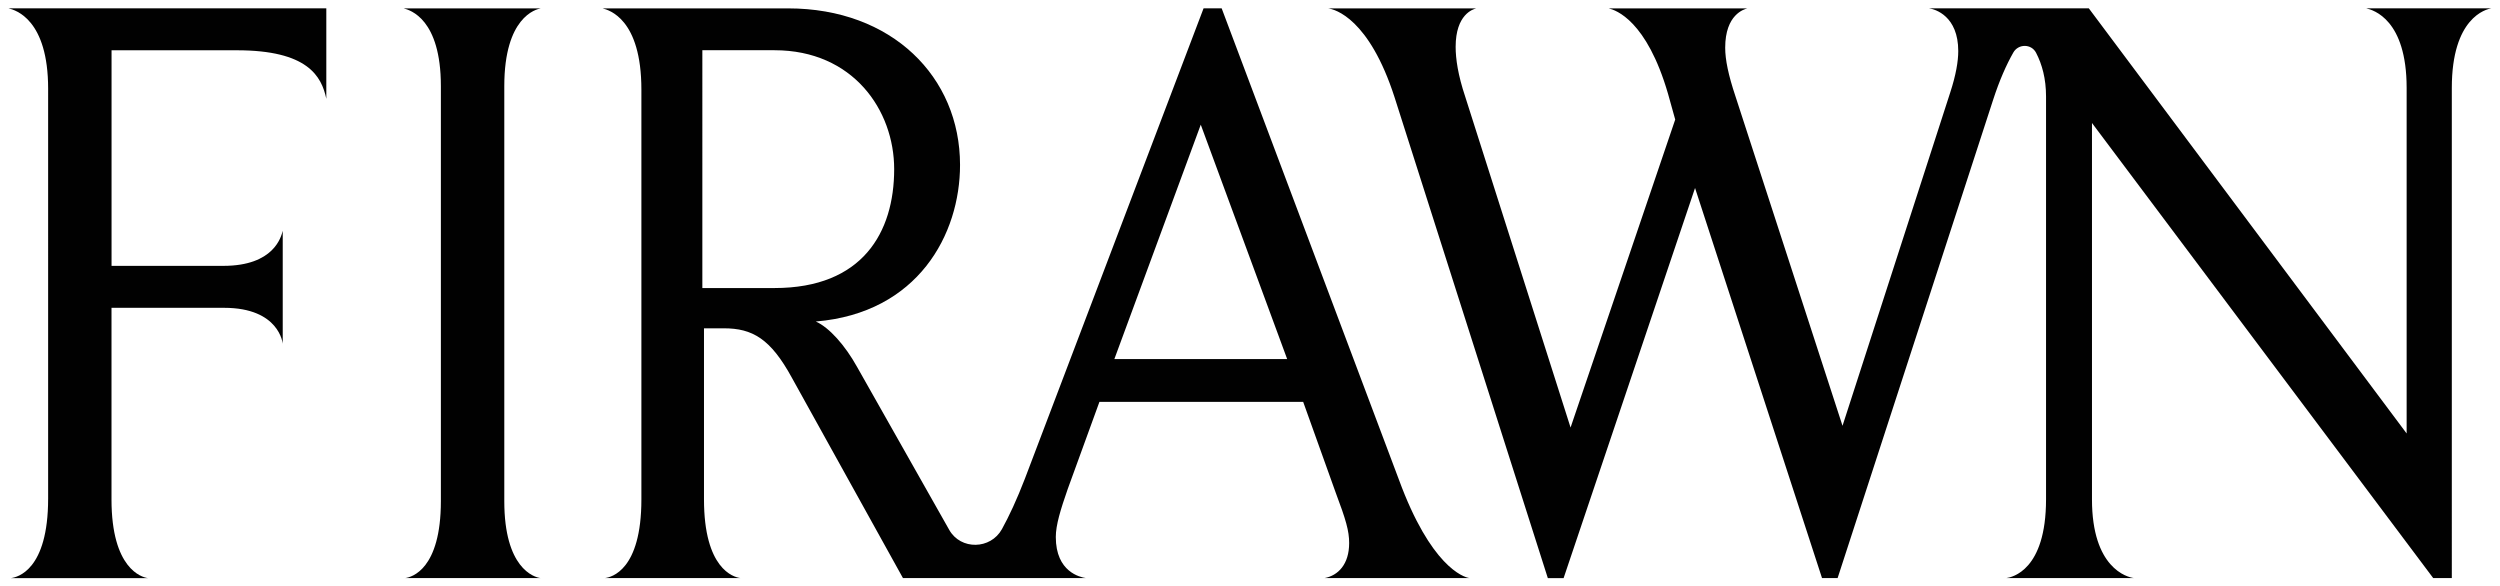 <svg viewBox="0 0 489.25 114.76" xmlns="http://www.w3.org/2000/svg" data-name="Calque 1" id="Calque_1">
  <defs>
    <style>
      .cls-1 {
        fill: #010101;
      }
    </style>
  </defs>
  <path d="M63.87,19.38c-.93-4.52-3.72-9.54-17.53-9.54h-24.51v42.19h21.87c9.93,0,11.32-5.69,11.63-6.86v22.1s-.62-7.03-11.48-7.03h-22.03v37.5c0,13.56,5.9,15.24,7.14,15.4H2.13c1.24-.17,7.29-1.51,7.29-15.57V17.37C9.42,3.81,3.06,1.97,1.66,1.63h62.2v17.75Z" class="cls-1"></path>
  <path d="M105.83,113.13h-26.53c1.24-.17,6.98-1.67,6.98-15.07V16.87c0-13.22-6.05-14.9-7.29-15.23h26.84c-.93.17-7.14,1.67-7.14,15.23v81.2c0,13.06,5.74,14.9,7.14,15.07Z" class="cls-1"></path>
  <path d="M259.19,113.13h28.39c-1.24-.17-7.6-2.34-13.81-19.25L239.08,1.63h-3.54l-34.98,92.08c-1.57,4.08-3.08,7.3-4.48,9.84-2.22,4.01-8.07,4.13-10.32.14-.02-.03-.04-.06-.05-.09l-17.99-31.81c-2.33-4.19-5.43-7.7-8.07-8.87,20.01-1.67,28.23-17.07,28.23-30.64,0-17.24-13.34-30.64-33.66-30.64h-36.3c1.24.33,7.6,2.01,7.6,15.9v80.19c0,13.89-5.89,15.24-7.14,15.4h26.53c-1.4-.17-7.14-1.84-7.14-15.4v-33.48h3.88c5.58,0,9.15,2.01,13.34,9.71l21.72,39.17h35.8c-1.09-.17-5.89-1.17-5.89-8.04,0-2.34.93-5.36,2.33-9.38l6.21-17.07h39.87l6.36,17.75c2.02,5.36,2.64,7.53,2.64,9.88,0,4.18-2.17,6.36-4.81,6.86ZM151.57,56.38h-14.12V9.83h14.12c15.36,0,23.42,11.72,23.42,23.27,0,12.39-6.2,23.27-23.42,23.27ZM218.08,70.27l16.91-45.87,16.91,45.87h-33.82Z" class="cls-1"></path>
  <path d="M306,113.13l25.72-76.34,24.85,76.34h3.05l30.43-93.58c1.25-3.86,2.6-6.88,3.95-9.26.99-1.75,3.53-1.75,4.46.04,1.18,2.27,1.95,5.08,1.95,8.55v78.85c0,13.89-6.67,15.24-7.76,15.4h24.97c-1.4-.17-8.22-2.01-8.22-15.4V24.07l66.78,89.06h3.64V17.2c0-13.73,6.67-15.4,7.76-15.57h-24.51c1.4.33,7.91,2.18,7.91,15.57v67.63L408.78,1.63h-31.29c1.24.17,5.74,1.51,5.74,8.37,0,2.01-.46,4.69-1.55,8.04l-21.1,65.29-20.94-64.45c-1.4-4.18-2.02-7.2-2.02-9.54,0-6.53,3.72-7.53,4.34-7.7h-27.15c1.4.33,7.45,2.34,11.63,16.74l1.4,5.02-20.48,60.27-20.63-64.79c-1.4-4.18-1.86-7.37-1.86-9.71,0-6.36,3.41-7.37,4.03-7.53h-29.01c1.4.17,8.06,2.01,13.03,17.41l29.99,94.09h3.07Z" class="cls-1"></path>
</svg>